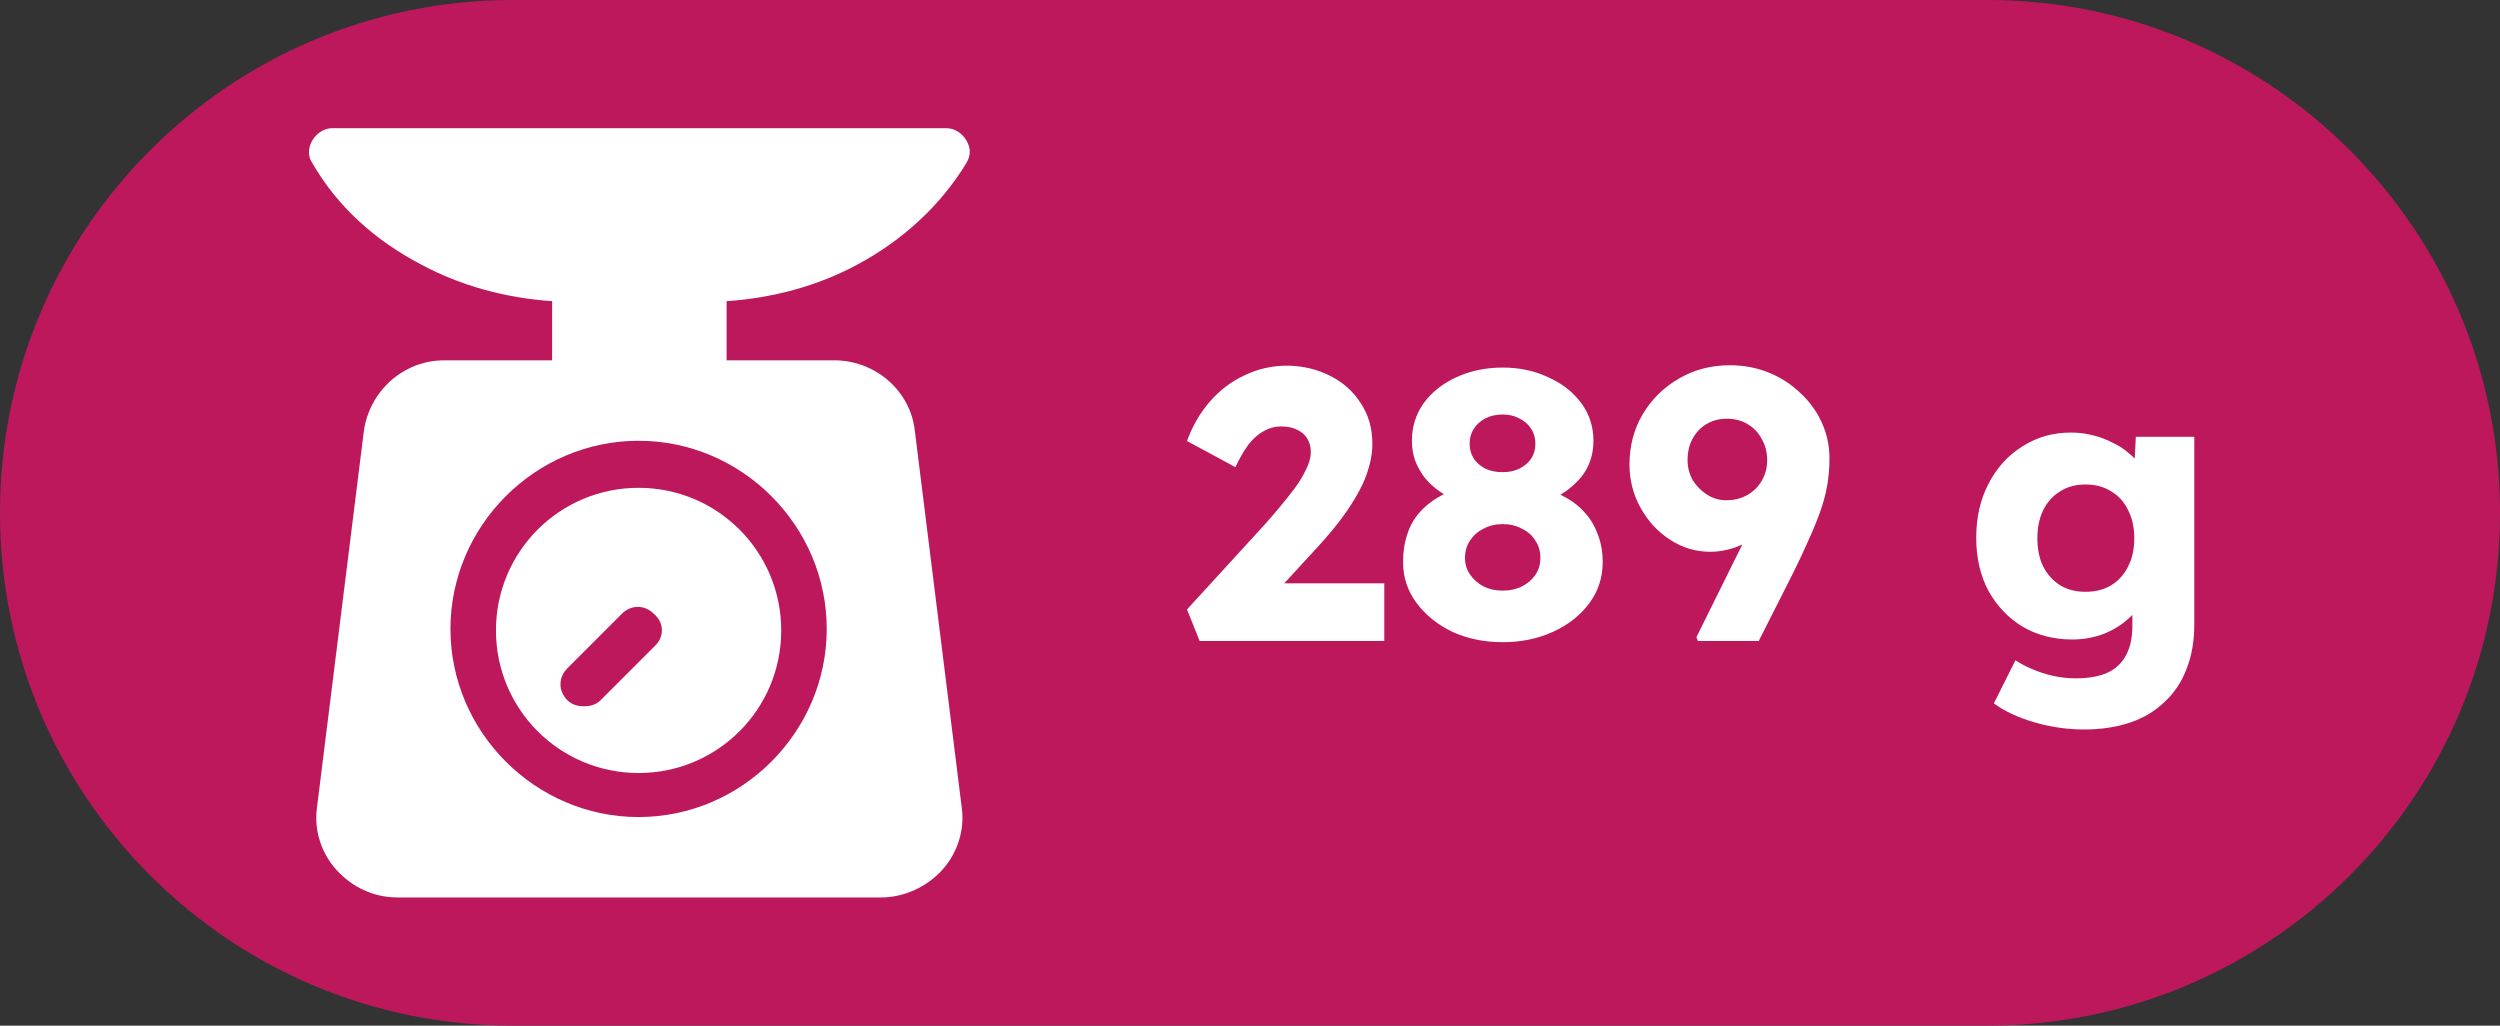 <svg width="39" height="16" viewBox="0 0 39 16" fill="none" xmlns="http://www.w3.org/2000/svg">
<rect x="0" y="0" width="39" height="16" fill="#333333" stroke="none"/>
<path d="M0 8C0 3.582 3.582 0 8 0H31C35.418 0 39 3.582 39 8V8C39 12.418 35.418 16 31 16H8C3.582 16 0 12.418 0 8V8Z" fill="#BE185D"/>
<g clip-path="url(#clip0_13_1022)">
<path d="M13.37 4.13C14.08 3.751 14.672 3.207 15.075 2.544C15.146 2.426 15.146 2.308 15.075 2.189C15.004 2.071 14.885 2 14.767 2H5.181C5.063 2 4.944 2.071 4.873 2.189C4.802 2.308 4.802 2.45 4.873 2.544C5.252 3.207 5.844 3.751 6.577 4.13C7.193 4.462 7.903 4.651 8.613 4.698V5.621H6.932C6.293 5.621 5.773 6.095 5.678 6.71L4.944 12.604C4.897 12.959 5.015 13.314 5.252 13.574C5.489 13.834 5.82 14 6.199 14H13.749C14.104 14 14.459 13.834 14.696 13.574C14.932 13.314 15.051 12.959 15.004 12.604L14.27 6.71C14.199 6.095 13.654 5.621 13.015 5.621H11.335V4.698C12.045 4.651 12.755 4.462 13.37 4.13ZM12.897 9.811C12.897 11.42 11.572 12.746 9.962 12.746C8.353 12.746 7.027 11.42 7.027 9.811C7.027 8.201 8.353 6.876 9.962 6.876C11.572 6.876 12.897 8.201 12.897 9.811Z" fill="white"/>
<path d="M9.962 7.61C8.731 7.61 7.737 8.604 7.737 9.835C7.737 11.065 8.731 12.059 9.962 12.059C11.193 12.059 12.187 11.065 12.187 9.835C12.187 8.604 11.193 7.61 9.962 7.61ZM10.222 10.071L9.37 10.923C9.299 10.994 9.205 11.018 9.11 11.018C9.015 11.018 8.921 10.994 8.85 10.923C8.708 10.781 8.708 10.568 8.85 10.426L9.702 9.574C9.844 9.432 10.057 9.432 10.199 9.574C10.364 9.716 10.364 9.929 10.222 10.071Z" fill="white"/>
</g>
<path d="M18.715 10L18.517 9.508L19.741 8.17C19.809 8.094 19.883 8.008 19.963 7.912C20.043 7.816 20.121 7.718 20.197 7.618C20.273 7.514 20.333 7.414 20.377 7.318C20.425 7.222 20.449 7.134 20.449 7.054C20.449 6.974 20.431 6.904 20.395 6.844C20.359 6.784 20.307 6.738 20.239 6.706C20.171 6.67 20.085 6.652 19.981 6.652C19.889 6.652 19.801 6.676 19.717 6.724C19.633 6.768 19.553 6.838 19.477 6.934C19.405 7.03 19.337 7.148 19.273 7.288L18.517 6.88C18.601 6.648 18.719 6.444 18.871 6.268C19.027 6.088 19.209 5.95 19.417 5.854C19.625 5.754 19.847 5.704 20.083 5.704C20.331 5.708 20.555 5.762 20.755 5.866C20.955 5.966 21.113 6.108 21.229 6.292C21.349 6.472 21.409 6.684 21.409 6.928C21.409 7.012 21.399 7.1 21.379 7.192C21.359 7.284 21.329 7.38 21.289 7.48C21.249 7.576 21.195 7.68 21.127 7.792C21.063 7.9 20.985 8.014 20.893 8.134C20.801 8.254 20.693 8.382 20.569 8.518L19.615 9.556L19.495 9.1H21.595V10H18.715ZM23.442 10.018C23.154 10.018 22.892 9.964 22.656 9.856C22.424 9.744 22.238 9.594 22.098 9.406C21.958 9.218 21.888 9.006 21.888 8.77C21.888 8.614 21.908 8.474 21.948 8.35C21.988 8.222 22.048 8.11 22.128 8.014C22.212 7.914 22.312 7.83 22.428 7.762C22.548 7.69 22.684 7.632 22.836 7.588L22.764 7.828C22.652 7.784 22.55 7.73 22.458 7.666C22.366 7.602 22.288 7.53 22.224 7.45C22.16 7.366 22.11 7.276 22.074 7.18C22.042 7.084 22.026 6.984 22.026 6.88C22.026 6.656 22.088 6.458 22.212 6.286C22.34 6.114 22.51 5.98 22.722 5.884C22.938 5.784 23.178 5.734 23.442 5.734C23.702 5.734 23.938 5.784 24.15 5.884C24.366 5.98 24.538 6.114 24.666 6.286C24.794 6.458 24.858 6.656 24.858 6.88C24.858 6.984 24.842 7.084 24.81 7.18C24.778 7.276 24.73 7.364 24.666 7.444C24.602 7.52 24.524 7.592 24.432 7.66C24.34 7.724 24.234 7.78 24.114 7.828L24.06 7.612C24.196 7.648 24.322 7.7 24.438 7.768C24.554 7.832 24.654 7.914 24.738 8.014C24.822 8.11 24.886 8.222 24.93 8.35C24.978 8.474 25.002 8.614 25.002 8.77C25.002 9.01 24.932 9.224 24.792 9.412C24.652 9.6 24.464 9.748 24.228 9.856C23.992 9.964 23.73 10.018 23.442 10.018ZM23.442 9.214C23.554 9.214 23.654 9.192 23.742 9.148C23.83 9.104 23.9 9.044 23.952 8.968C24.004 8.892 24.03 8.804 24.03 8.704C24.03 8.6 24.004 8.51 23.952 8.434C23.904 8.354 23.834 8.292 23.742 8.248C23.654 8.2 23.554 8.176 23.442 8.176C23.33 8.176 23.23 8.2 23.142 8.248C23.054 8.292 22.984 8.354 22.932 8.434C22.88 8.51 22.854 8.6 22.854 8.704C22.854 8.8 22.88 8.886 22.932 8.962C22.984 9.038 23.054 9.1 23.142 9.148C23.23 9.192 23.33 9.214 23.442 9.214ZM23.442 7.366C23.538 7.366 23.624 7.348 23.7 7.312C23.78 7.272 23.842 7.22 23.886 7.156C23.93 7.088 23.952 7.01 23.952 6.922C23.952 6.834 23.93 6.756 23.886 6.688C23.842 6.62 23.78 6.566 23.7 6.526C23.624 6.486 23.538 6.466 23.442 6.466C23.342 6.466 23.252 6.486 23.172 6.526C23.096 6.566 23.036 6.62 22.992 6.688C22.948 6.756 22.926 6.834 22.926 6.922C22.926 7.01 22.948 7.088 22.992 7.156C23.036 7.22 23.096 7.272 23.172 7.312C23.252 7.348 23.342 7.366 23.442 7.366ZM26.488 10L26.464 9.94L27.778 7.288L27.952 7.648C27.912 7.792 27.848 7.922 27.76 8.038C27.672 8.154 27.566 8.256 27.442 8.344C27.322 8.428 27.196 8.494 27.064 8.542C26.932 8.586 26.806 8.608 26.686 8.608C26.458 8.608 26.248 8.546 26.056 8.422C25.864 8.298 25.71 8.132 25.594 7.924C25.478 7.716 25.42 7.49 25.42 7.246C25.42 6.958 25.488 6.698 25.624 6.466C25.764 6.23 25.952 6.044 26.188 5.908C26.424 5.768 26.69 5.698 26.986 5.698C27.202 5.698 27.404 5.736 27.592 5.812C27.78 5.888 27.944 5.994 28.084 6.13C28.228 6.262 28.34 6.416 28.42 6.592C28.5 6.768 28.54 6.954 28.54 7.15C28.54 7.294 28.528 7.436 28.504 7.576C28.48 7.712 28.442 7.852 28.39 7.996C28.338 8.14 28.276 8.29 28.204 8.446C28.136 8.602 28.056 8.772 27.964 8.956L27.436 10H26.488ZM26.932 7.804C27.056 7.804 27.166 7.776 27.262 7.72C27.358 7.664 27.432 7.59 27.484 7.498C27.54 7.402 27.568 7.296 27.568 7.18C27.568 7.056 27.54 6.946 27.484 6.85C27.432 6.75 27.358 6.672 27.262 6.616C27.17 6.56 27.062 6.532 26.938 6.532C26.818 6.532 26.712 6.56 26.62 6.616C26.532 6.668 26.46 6.744 26.404 6.844C26.352 6.94 26.326 7.052 26.326 7.18C26.326 7.288 26.352 7.39 26.404 7.486C26.46 7.578 26.534 7.654 26.626 7.714C26.718 7.774 26.82 7.804 26.932 7.804ZM32.509 11.38C32.249 11.38 31.989 11.342 31.729 11.266C31.473 11.19 31.265 11.092 31.105 10.972L31.441 10.3C31.525 10.356 31.617 10.404 31.717 10.444C31.821 10.488 31.929 10.522 32.041 10.546C32.153 10.57 32.267 10.582 32.383 10.582C32.587 10.582 32.753 10.552 32.881 10.492C33.009 10.432 33.105 10.34 33.169 10.216C33.233 10.096 33.265 9.944 33.265 9.76V9.226L33.451 9.256C33.423 9.388 33.353 9.508 33.241 9.616C33.133 9.724 32.999 9.812 32.839 9.88C32.679 9.944 32.509 9.976 32.329 9.976C32.041 9.976 31.783 9.91 31.555 9.778C31.331 9.642 31.153 9.456 31.021 9.22C30.893 8.98 30.829 8.704 30.829 8.392C30.829 8.072 30.893 7.79 31.021 7.546C31.149 7.298 31.325 7.104 31.549 6.964C31.773 6.82 32.025 6.748 32.305 6.748C32.425 6.748 32.539 6.762 32.647 6.79C32.759 6.818 32.861 6.856 32.953 6.904C33.049 6.948 33.133 7.002 33.205 7.066C33.281 7.126 33.341 7.192 33.385 7.264C33.433 7.336 33.465 7.41 33.481 7.486L33.283 7.534L33.319 6.814H34.231V9.742C34.231 10.002 34.191 10.232 34.111 10.432C34.035 10.636 33.921 10.808 33.769 10.948C33.621 11.092 33.441 11.2 33.229 11.272C33.017 11.344 32.777 11.38 32.509 11.38ZM32.533 9.232C32.689 9.232 32.823 9.198 32.935 9.13C33.051 9.058 33.139 8.96 33.199 8.836C33.263 8.712 33.295 8.566 33.295 8.398C33.295 8.23 33.263 8.084 33.199 7.96C33.139 7.832 33.051 7.734 32.935 7.666C32.823 7.594 32.689 7.558 32.533 7.558C32.381 7.558 32.249 7.594 32.137 7.666C32.025 7.734 31.937 7.832 31.873 7.96C31.813 8.084 31.783 8.23 31.783 8.398C31.783 8.566 31.813 8.712 31.873 8.836C31.937 8.96 32.025 9.058 32.137 9.13C32.249 9.198 32.381 9.232 32.533 9.232Z" fill="white"/>
<defs>
<clipPath id="clip0_13_1022">
<rect width="12" height="12" fill="white" transform="translate(4 2)"/>
</clipPath>
</defs>
</svg>
